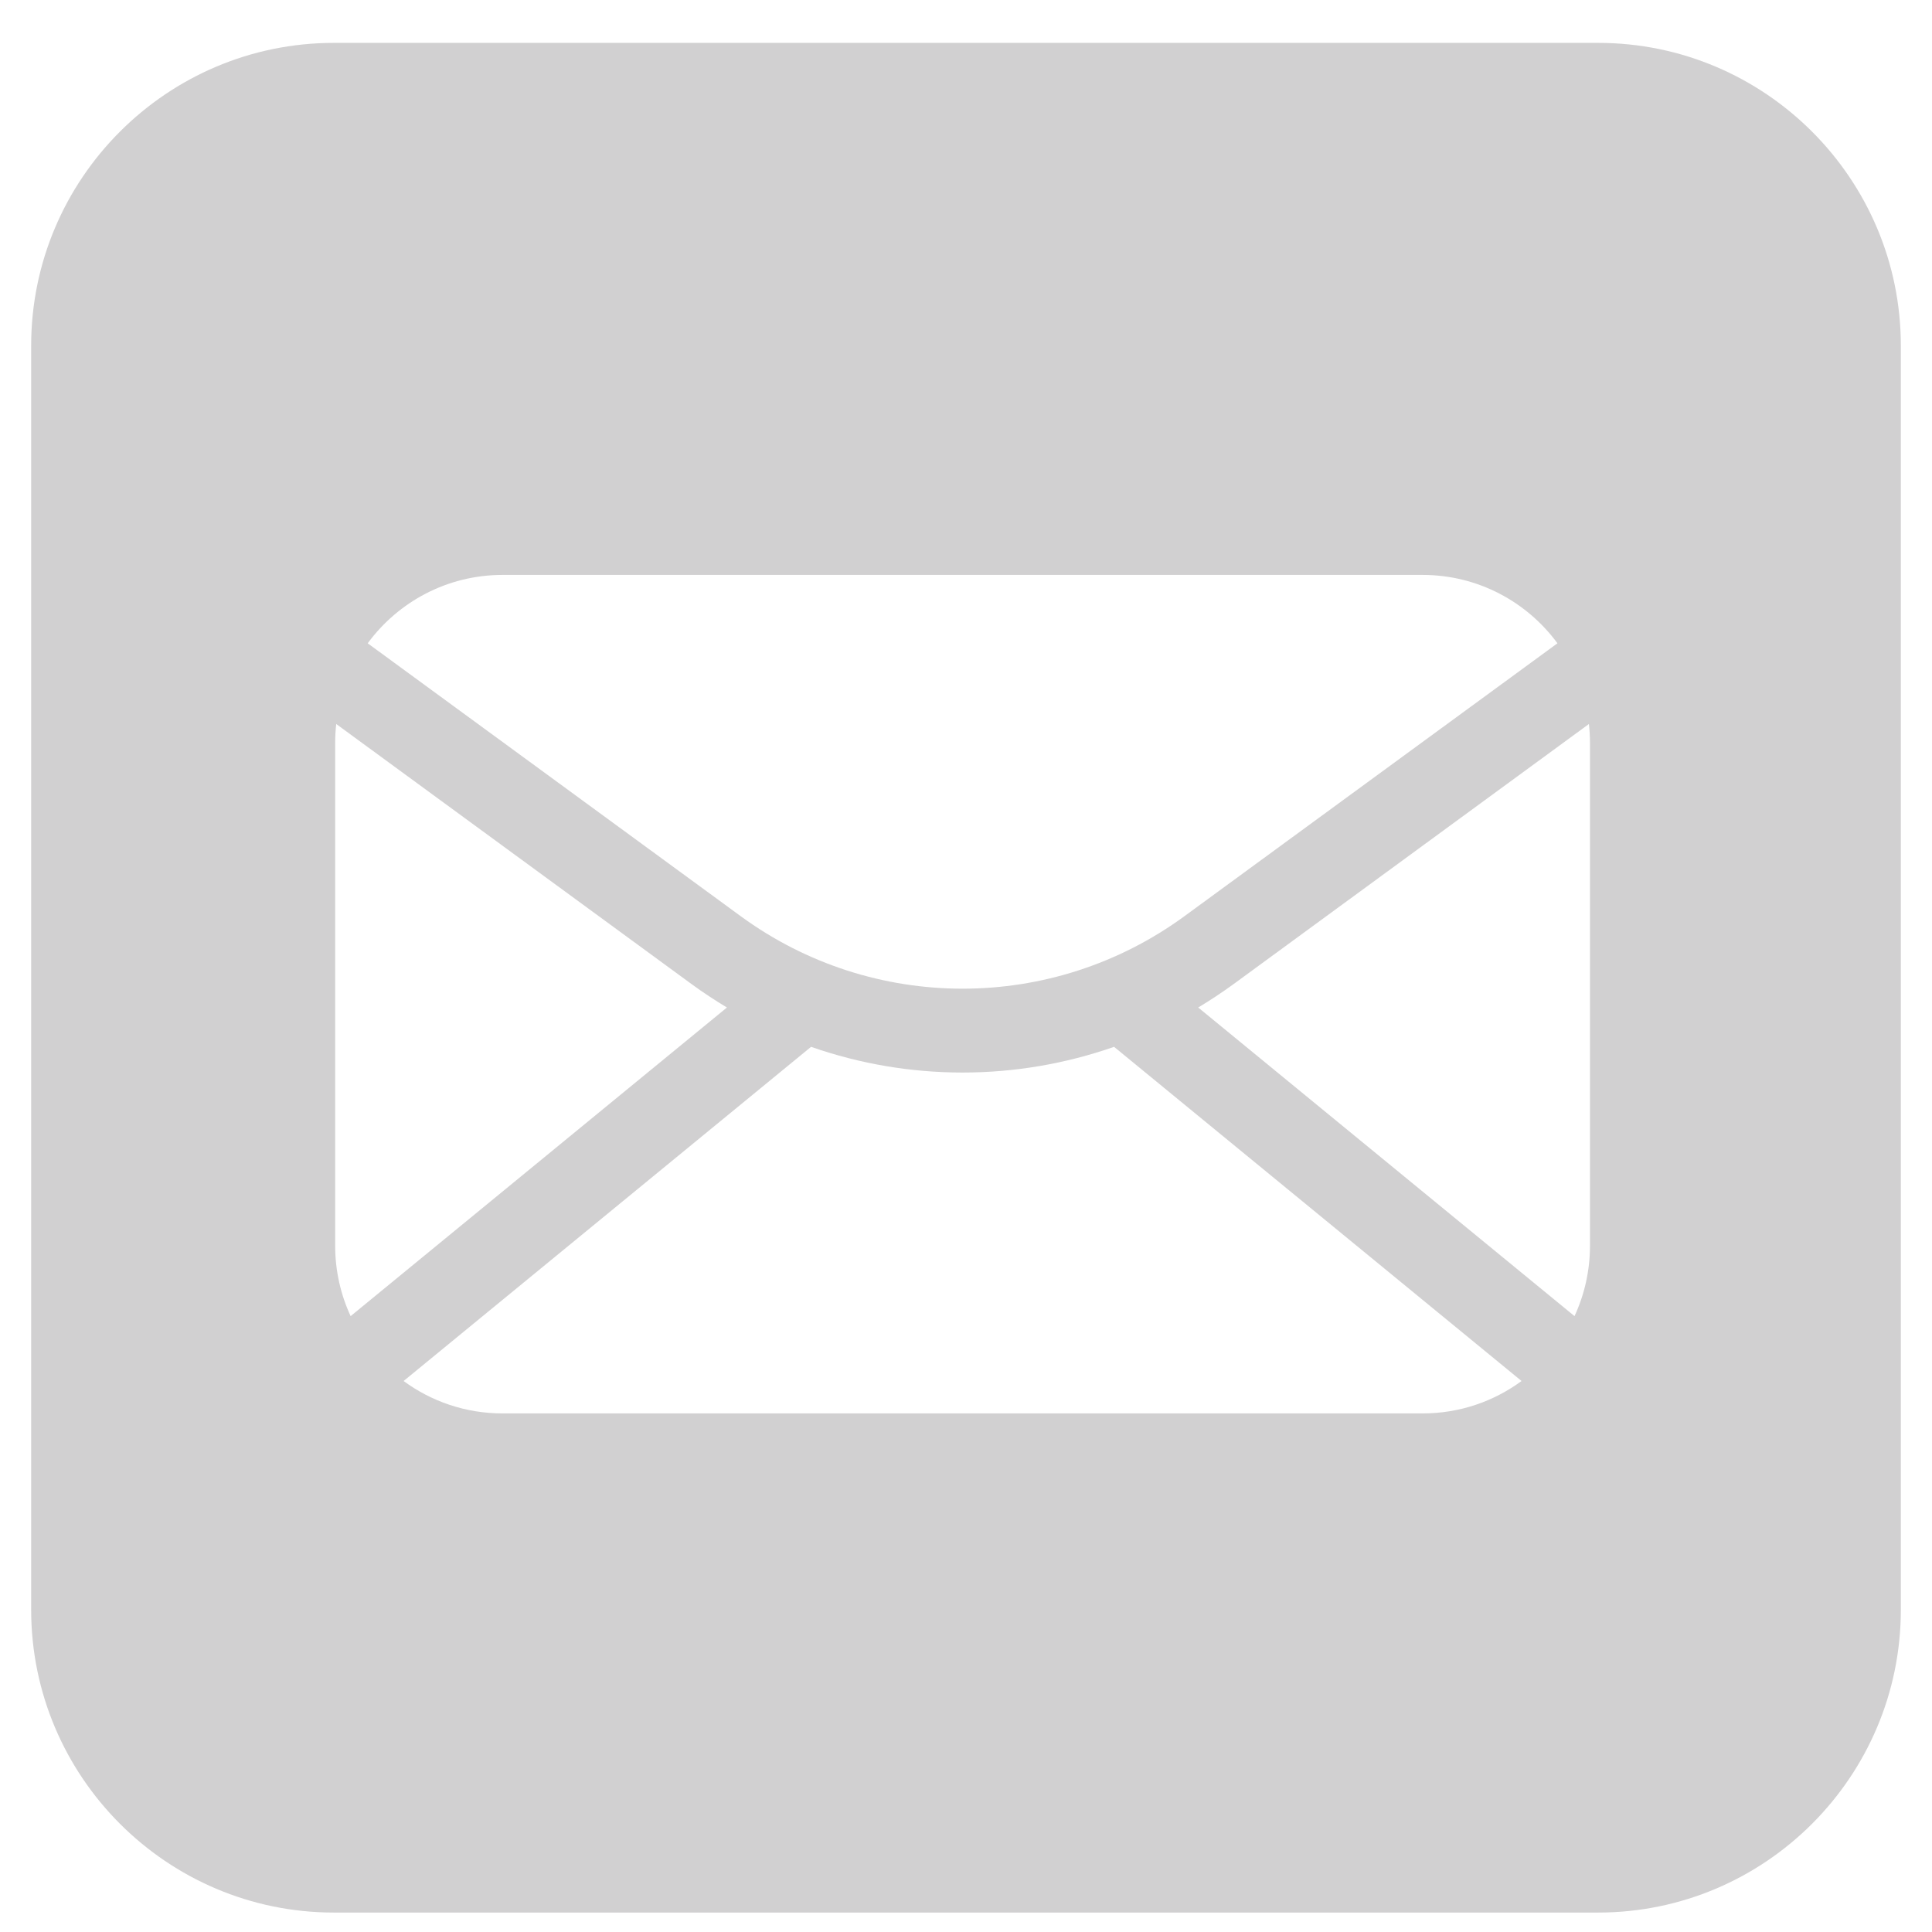 <svg width="31" height="31" viewBox="0 0 31 31" fill="none" xmlns="http://www.w3.org/2000/svg">
<g clip-path="url(#clip0_14068_22974)">
<path d="M25.643 30.688H5.357C2.679 30.688 0.5 28.508 0.5 25.829V5.546C0.5 2.867 2.679 0.688 5.357 0.688H25.643C28.321 0.688 30.5 2.867 30.5 5.546V25.829C30.5 28.509 28.321 30.688 25.643 30.688ZM25.264 21.118C25.423 20.774 25.512 20.392 25.512 19.988V11.916C25.512 11.815 25.506 11.716 25.495 11.617L19.798 15.787C19.611 15.923 19.421 16.049 19.226 16.166L25.264 21.118ZM24.414 22.159L17.876 16.797C16.303 17.347 14.586 17.347 13.014 16.797L6.476 22.159C6.92 22.486 7.469 22.679 8.063 22.679H22.827C23.421 22.679 23.969 22.486 24.414 22.159ZM5.626 21.118L11.664 16.166C11.469 16.049 11.278 15.923 11.092 15.787L5.395 11.617C5.384 11.716 5.378 11.815 5.378 11.916V19.988C5.378 20.392 5.467 20.774 5.626 21.118ZM19.006 14.7L24.99 10.322C24.501 9.657 23.714 9.225 22.827 9.225H8.063C7.176 9.225 6.389 9.657 5.9 10.322L11.884 14.7C14.005 16.252 16.885 16.252 19.006 14.7Z" fill="#D1D0D1"/>
</g>
<defs>
<clipPath id="clip0_14068_22974">
<rect width="30" height="30" fill="white" transform="translate(0.5 0.688)"/>
</clipPath>
</defs>
</svg>
